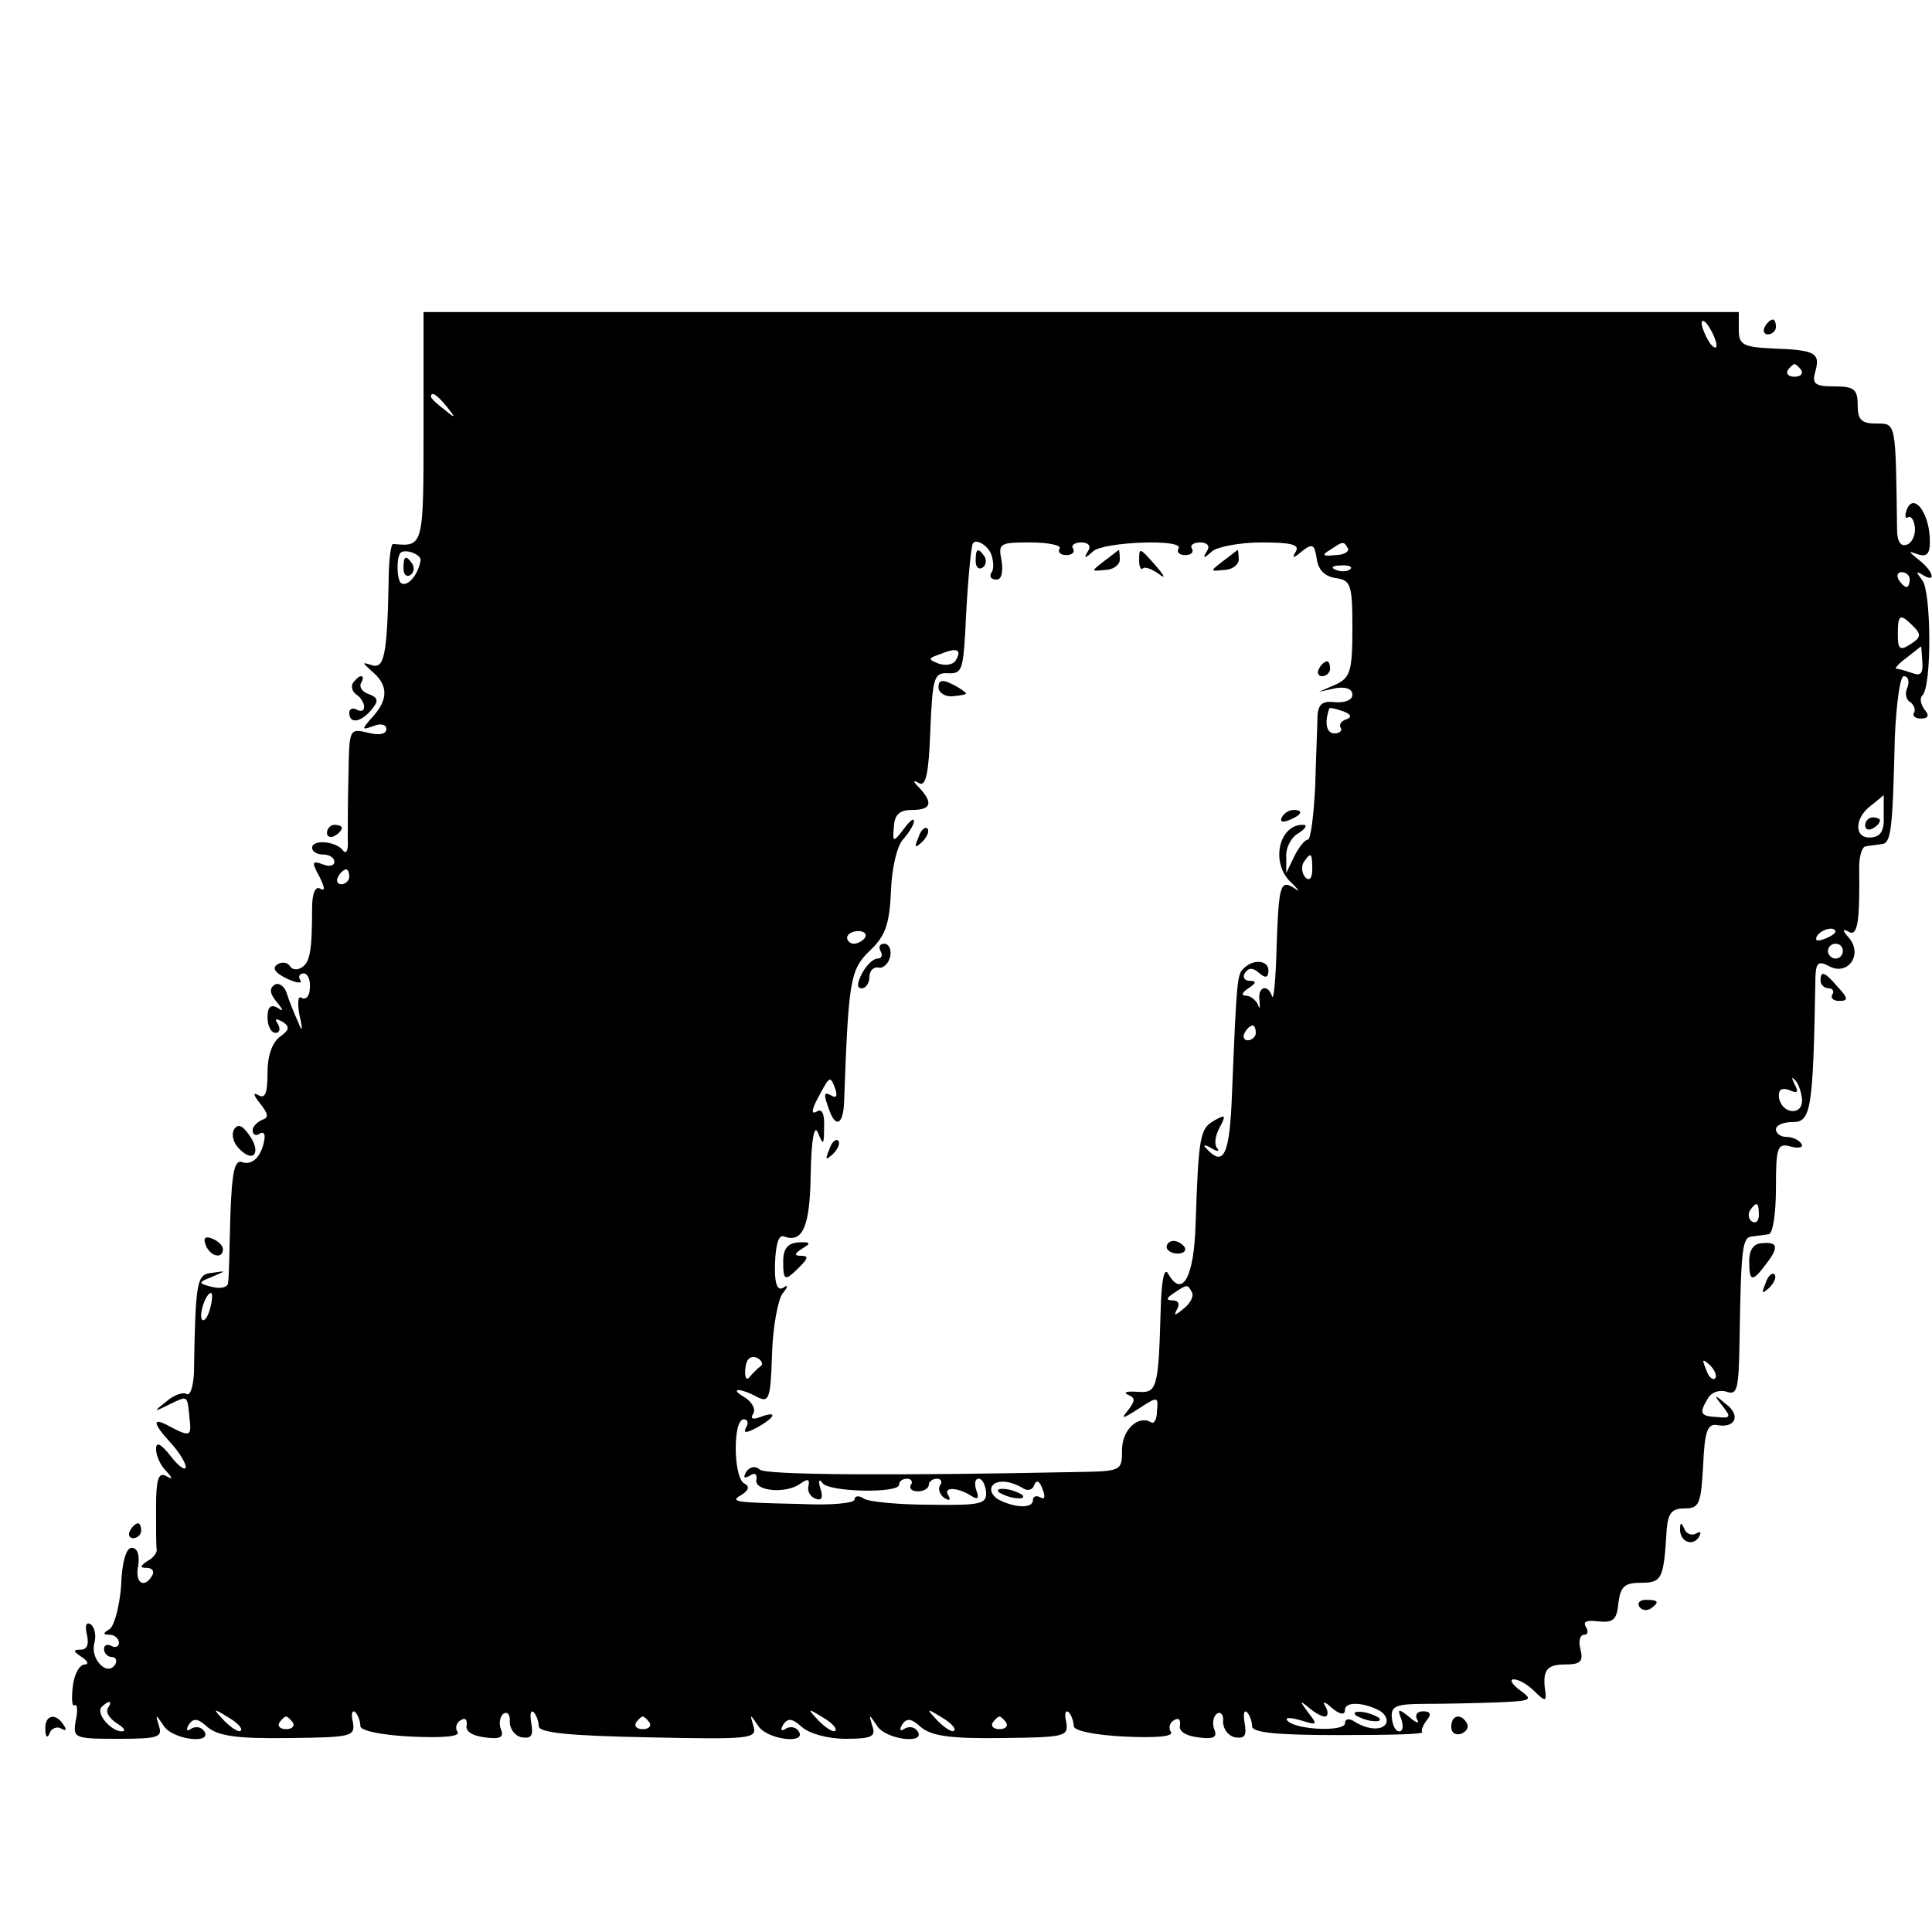 <?xml version="1.0" standalone="no"?>
<!DOCTYPE svg PUBLIC "-//W3C//DTD SVG 20010904//EN"
 "http://www.w3.org/TR/2001/REC-SVG-20010904/DTD/svg10.dtd">
<svg version="1.0" xmlns="http://www.w3.org/2000/svg"
 width="260pt" height="260pt" viewBox="0 0 260 260"
 preserveAspectRatio="xMidYMid meet">
<g transform="translate(0,260) scale(0.1,-0.1)"
fill="#000000" stroke="none">
<path d="M570 2025 c0 -161 0 -161 -41 -157 -3 0 -6 -23 -6 -51 -2 -99 -6
-118 -23 -112 -13 4 -13 4 0 -8 22 -18 23 -37 3 -60 -17 -19 -17 -20 0 -14 9
4 17 2 17 -4 0 -7 -10 -9 -25 -5 -25 6 -25 5 -26 -56 -1 -35 -1 -74 -1 -88 1
-14 -2 -20 -6 -15 -9 13 -42 16 -42 4 0 -5 7 -9 15 -9 8 0 15 -4 15 -10 0 -5
-7 -7 -16 -3 -14 5 -15 3 -4 -17 7 -14 8 -20 1 -16 -6 4 -11 -5 -11 -26 0 -59
-3 -73 -14 -80 -6 -4 -13 -3 -16 2 -3 5 -11 6 -17 2 -7 -5 -3 -11 13 -19 13
-6 22 -7 18 -2 -3 5 -1 9 5 9 5 0 9 -9 8 -19 0 -11 -5 -17 -11 -14 -5 4 -6 -6
-3 -23 5 -22 4 -24 -2 -9 -5 11 -12 28 -15 38 -3 10 -11 15 -16 12 -8 -5 -7
-12 2 -23 10 -12 10 -14 1 -8 -9 5 -13 0 -13 -13 0 -12 5 -21 11 -21 5 0 7 5
3 12 -5 7 -3 8 6 3 10 -6 10 -11 -3 -20 -11 -8 -17 -26 -17 -49 0 -27 -3 -35
-12 -30 -8 5 -7 0 2 -11 11 -14 12 -19 3 -22 -7 -3 -13 -9 -13 -14 0 -6 4 -8
9 -5 5 4 8 0 7 -6 -3 -23 -16 -37 -30 -32 -10 4 -14 -12 -16 -73 -1 -43 -2
-83 -3 -89 0 -6 -9 -9 -21 -6 -20 5 -20 6 0 14 19 8 19 8 -1 5 -20 -2 -22 -9
-24 -135 -1 -18 -5 -31 -10 -28 -4 3 -17 -1 -27 -10 -18 -14 -18 -15 4 -4 25
12 24 13 27 -18 3 -25 1 -26 -26 -12 -25 14 -24 5 1 -22 11 -12 20 -27 20 -32
0 -6 -9 0 -20 14 -14 18 -20 20 -20 10 0 -9 6 -22 13 -29 10 -11 10 -13 0 -7
-10 5 -13 -6 -13 -43 0 -28 0 -54 1 -57 0 -4 -5 -11 -13 -15 -10 -7 -10 -9 0
-9 7 0 10 -5 7 -10 -11 -19 -24 -10 -19 13 2 15 -1 24 -9 24 -7 0 -13 -19 -14
-51 -2 -27 -9 -53 -15 -58 -10 -6 -10 -8 0 -8 6 0 12 -5 12 -11 0 -5 -5 -7
-10 -4 -6 3 -10 1 -10 -4 0 -6 5 -11 11 -11 5 0 7 -5 4 -10 -11 -17 -34 8 -28
29 3 10 0 22 -5 25 -6 4 -8 -2 -5 -14 3 -13 0 -20 -8 -20 -11 0 -11 -2 1 -10
8 -5 10 -10 4 -10 -7 0 -14 -13 -16 -29 -2 -17 -1 -28 2 -26 4 3 5 -7 2 -20
-4 -24 -3 -25 57 -25 53 0 60 2 55 17 -5 17 -5 17 6 1 11 -19 66 -26 55 -8 -4
6 -11 7 -17 4 -7 -5 -8 -2 -4 5 6 9 12 9 25 -3 14 -12 39 -16 109 -15 85 1 90
2 87 21 -3 12 -1 17 3 14 4 -4 7 -13 7 -19 0 -6 28 -12 68 -14 43 -2 66 0 63
6 -4 5 -2 13 4 16 6 4 9 1 8 -7 -2 -8 8 -14 24 -16 21 -3 27 0 22 11 -3 8 -1
18 4 21 5 3 9 -2 8 -11 0 -10 7 -19 16 -21 13 -2 16 2 13 19 -2 12 -1 18 3 15
4 -4 7 -13 7 -19 0 -9 43 -13 147 -15 138 -3 147 -2 142 15 -5 17 -5 17 6 1
11 -19 66 -26 55 -8 -4 6 -11 7 -17 4 -7 -5 -8 -2 -4 5 6 9 12 9 25 -3 10 -9
35 -16 59 -16 35 0 41 3 36 17 -5 17 -5 17 6 1 11 -19 66 -26 55 -8 -4 6 -11
7 -17 4 -7 -5 -8 -2 -4 5 6 9 12 9 25 -3 14 -12 39 -16 109 -15 85 1 90 2 87
21 -3 12 -1 17 3 14 4 -4 7 -13 7 -19 0 -6 28 -12 68 -14 43 -2 66 0 63 6 -4
5 -2 13 4 16 6 4 9 1 8 -7 -2 -8 8 -14 24 -16 21 -3 27 0 22 11 -3 8 -1 18 4
21 5 3 9 -2 8 -11 0 -10 7 -19 16 -21 13 -2 16 2 13 19 -2 12 -1 18 3 15 4 -4
7 -13 7 -19 0 -9 35 -12 117 -12 64 0 115 1 112 4 -2 2 1 9 6 16 7 8 5 12 -5
12 -8 0 -11 -5 -8 -11 4 -6 -1 -5 -10 3 -15 12 -17 12 -11 -3 3 -9 2 -16 -3
-16 -5 0 -9 8 -10 19 -1 15 6 18 45 18 26 0 70 1 97 2 46 2 49 3 31 16 -11 8
-15 15 -9 15 7 0 19 -7 28 -16 13 -13 16 -14 15 -3 -5 31 1 39 26 39 21 0 25
4 21 20 -3 11 -1 20 5 20 5 0 6 5 2 11 -4 7 2 9 17 7 20 -2 25 2 27 25 3 22 8
27 31 27 28 0 30 6 34 72 2 22 7 28 24 28 20 0 22 6 25 57 2 48 6 58 20 55 24
-4 31 14 10 29 -15 13 -16 12 -4 -3 12 -15 11 -17 -7 -15 -23 1 -25 5 -12 26
5 8 16 11 25 8 14 -5 16 4 17 68 2 129 4 140 17 141 6 1 17 2 22 3 6 0 10 29
10 62 0 56 2 61 20 56 11 -3 18 -1 14 4 -3 5 -12 9 -20 9 -8 0 -14 5 -14 10 0
6 10 10 23 10 24 0 27 17 30 187 0 27 3 31 18 23 25 -14 46 14 28 37 -10 11
-10 14 -1 9 12 -7 15 14 14 87 0 15 4 28 9 28 5 1 14 2 21 3 13 1 15 17 18
144 2 45 7 82 12 82 6 0 8 -7 5 -15 -4 -8 -2 -17 4 -20 5 -4 7 -10 5 -14 -3
-4 1 -8 9 -8 10 0 12 4 5 12 -5 7 -7 15 -3 19 13 12 12 140 0 155 -9 12 -9 13
1 7 18 -11 14 5 -5 20 -15 12 -16 13 -2 8 13 -4 17 1 16 23 -2 35 -22 60 -31
37 -3 -8 -2 -13 2 -10 4 2 8 -4 9 -14 1 -10 -4 -21 -11 -23 -8 -3 -13 4 -13
21 -2 145 -1 142 -28 142 -20 0 -25 5 -25 25 0 21 -5 25 -31 25 -26 0 -31 3
-26 20 7 25 0 29 -57 31 -41 2 -46 5 -46 26 l0 23 -885 0 -885 0 0 -155z
m1740 110 c0 -5 -5 -3 -10 5 -5 8 -10 20 -10 25 0 6 5 3 10 -5 5 -8 10 -19 10
-25z m114 -33 c3 -5 -1 -9 -9 -9 -8 0 -12 4 -9 9 3 4 7 8 9 8 2 0 6 -4 9 -8z
m-1823 -49 c13 -16 12 -17 -3 -4 -10 7 -18 15 -18 17 0 8 8 3 21 -13z m733
-199 c3 -9 4 -20 0 -25 -3 -5 0 -9 7 -9 7 0 9 10 7 25 -5 24 -3 25 39 25 24 0
42 -4 39 -8 -3 -5 1 -9 9 -9 8 0 12 4 9 9 -3 4 2 8 11 8 10 0 14 -5 9 -12 -6
-10 -4 -10 7 0 14 13 123 17 115 4 -3 -5 1 -9 9 -9 8 0 12 4 9 9 -3 4 2 8 11
8 10 0 14 -5 9 -12 -6 -10 -4 -10 7 0 7 6 37 12 67 12 40 0 51 -3 46 -12 -6
-10 -4 -10 8 0 14 11 17 10 20 -10 2 -15 11 -24 26 -26 20 -3 22 -9 22 -68 0
-57 -3 -66 -22 -75 l-23 -10 23 5 c13 2 22 -1 22 -9 0 -7 -10 -11 -23 -10 -17
2 -23 -2 -24 -19 0 -11 -2 -54 -3 -93 -2 -40 -6 -73 -10 -73 -4 0 -12 -10 -18
-22 l-11 -23 0 22 c-1 12 7 27 17 32 9 6 12 11 6 11 -33 1 -45 -52 -16 -78 10
-10 12 -13 5 -8 -20 13 -22 7 -25 -78 -1 -43 -4 -73 -6 -67 -6 18 -20 13 -17
-6 1 -10 0 -12 -2 -5 -3 6 -10 12 -16 12 -7 0 -6 4 3 10 11 7 11 10 2 10 -7 0
-10 5 -7 10 5 8 11 8 19 1 9 -8 13 -7 13 3 0 14 -21 16 -34 2 -8 -7 -9 -19
-15 -167 -3 -83 -11 -101 -35 -74 -5 4 -1 5 7 0 8 -5 12 -5 8 0 -4 4 -3 16 3
27 9 17 9 19 -7 10 -19 -11 -21 -20 -25 -139 -2 -72 -18 -101 -37 -67 -5 9 -9
-8 -10 -48 -3 -109 -5 -113 -32 -111 -14 1 -19 -1 -12 -4 10 -4 10 -8 0 -21
-10 -12 -8 -12 14 2 26 17 27 17 25 -3 0 -11 -4 -18 -8 -15 -17 10 -39 -10
-39 -37 0 -29 -1 -29 -62 -30 -245 -5 -415 -4 -425 3 -7 6 -14 4 -19 -3 -4 -8
-3 -9 5 -5 7 5 10 2 9 -5 -4 -16 41 -20 60 -5 9 6 12 6 10 -4 -2 -7 3 -15 10
-17 8 -3 10 2 6 14 -3 10 -2 14 3 7 9 -12 103 -14 103 -2 0 5 5 8 11 8 5 0 8
-4 5 -8 -3 -5 1 -9 9 -9 8 0 15 4 15 9 0 4 5 8 11 8 5 0 8 -4 4 -9 -3 -5 0
-13 6 -17 7 -4 9 -3 5 4 -7 11 12 11 31 -1 9 -6 11 -3 7 7 -3 9 -2 16 3 16 5
0 9 -8 10 -18 1 -16 -7 -18 -75 -17 -42 0 -83 4 -89 8 -7 5 -13 4 -13 -1 0 -5
-33 -8 -72 -6 -94 2 -96 3 -79 13 9 6 10 11 2 15 -14 9 -15 86 0 86 5 0 7 -5
3 -11 -4 -8 0 -8 15 0 25 14 28 23 4 14 -10 -4 -14 -2 -9 5 3 6 -2 15 -11 21
-23 13 -8 14 16 1 16 -8 18 -3 20 58 1 36 8 73 14 81 8 10 8 13 1 8 -8 -5 -12
6 -11 33 1 26 5 39 12 36 25 -9 35 12 36 84 1 49 5 68 10 55 7 -17 8 -16 8 8
1 18 -3 26 -10 21 -7 -4 -7 2 1 17 17 32 17 32 24 14 3 -9 2 -13 -4 -10 -12 7
-12 3 -4 -19 9 -25 19 -19 20 12 6 164 8 177 35 203 21 20 26 36 28 79 1 31 8
61 16 70 8 9 15 20 15 25 0 5 -6 0 -14 -11 -14 -18 -15 -18 -13 4 1 16 8 22
24 22 26 0 29 9 11 29 -10 10 -10 12 -1 7 9 -5 13 14 15 71 3 72 5 78 24 77
18 -1 20 5 23 55 2 50 7 111 10 119 3 8 20 -1 25 -14z m480 8 c2 -4 -5 -9 -17
-9 -17 -2 -19 0 -7 7 18 12 18 12 24 2z m-1248 -16 c-3 -19 -17 -36 -26 -31
-6 4 -7 34 -1 41 6 6 28 -2 27 -10z m1251 -12 c-3 -3 -12 -4 -19 -1 -8 3 -5 6
6 6 11 1 17 -2 13 -5z m753 -14 c0 -5 -2 -10 -4 -10 -3 0 -8 5 -11 10 -3 6 -1
10 4 10 6 0 11 -4 11 -10z m5 -63 c11 -11 10 -15 -4 -24 -14 -9 -17 -7 -17 13
0 28 3 29 21 11z m-1289 -46 c-4 -6 -14 -7 -23 -4 -15 6 -14 7 3 13 22 9 29 6
20 -9z m1301 -2 c1 -15 -2 -19 -13 -15 -9 3 -18 6 -22 6 -3 0 3 7 14 15 10 8
19 15 19 15 1 0 1 -9 2 -21z m-775 -77 c-7 -2 -10 -7 -8 -11 3 -4 -1 -8 -8 -8
-11 0 -14 14 -7 34 1 1 9 -1 18 -4 11 -4 13 -8 5 -11z m723 -130 c1 -20 -4
-28 -17 -29 -23 -2 -23 26 0 43 9 7 17 14 17 14 0 0 0 -13 0 -28z m-769 -72
c0 -12 -4 -16 -9 -11 -5 5 -6 14 -3 20 10 15 12 14 12 -9z m-1296 -10 c0 -5
-5 -10 -11 -10 -5 0 -7 5 -4 10 3 6 8 10 11 10 2 0 4 -4 4 -10z m694 -82 c-3
-4 -9 -8 -15 -8 -5 0 -9 4 -9 8 0 5 7 9 15 9 8 0 12 -4 9 -9z m1306 8 c0 -2
-7 -7 -16 -10 -8 -3 -12 -2 -9 4 6 10 25 14 25 6z m10 -26 c0 -5 -4 -10 -10
-10 -5 0 -10 5 -10 10 0 6 5 10 10 10 6 0 10 -4 10 -10z m-790 -110 c0 -5 -5
-10 -11 -10 -5 0 -7 5 -4 10 3 6 8 10 11 10 2 0 4 -4 4 -10z m735 -89 c2 -23
-27 -21 -31 2 -1 10 3 14 14 10 11 -5 13 -3 7 8 -4 8 -4 11 0 6 5 -4 9 -16 10
-26z m-58 -156 c0 -8 -4 -12 -9 -9 -5 3 -6 10 -3 15 9 13 12 11 12 -6z m-763
-104 c3 -5 -2 -15 -11 -22 -12 -10 -14 -10 -9 -1 4 7 2 12 -6 12 -9 0 -9 3 2
10 18 12 18 12 24 1z m-1321 -21 c-3 -12 -8 -19 -11 -16 -5 6 5 36 12 36 2 0
2 -9 -1 -20z m740 -79 c-4 -3 -11 -10 -15 -15 -4 -4 -6 1 -5 12 1 12 6 18 15
15 7 -3 10 -9 5 -12z m1285 -16 c-3 -3 -9 2 -12 12 -6 14 -5 15 5 6 7 -7 10
-15 7 -18z m-931 -148 c6 -4 13 -2 15 5 3 7 7 5 11 -6 4 -10 3 -15 -3 -11 -6
3 -10 1 -10 -4 0 -12 -27 -10 -48 2 -7 5 -10 12 -7 17 6 9 24 8 42 -3z m-1232
-296 c-3 -6 3 -14 12 -20 10 -6 13 -11 7 -11 -15 0 -36 25 -27 33 10 10 15 8
8 -2z m1638 -11 c4 0 5 6 1 13 -5 8 -2 8 9 -2 11 -9 17 -9 17 -2 0 12 27 10
48 -2 7 -5 10 -12 7 -17 -6 -9 -24 -8 -42 3 -7 5 -13 4 -13 -2 0 -12 -66 -9
-77 3 -5 5 3 5 17 1 23 -7 24 -7 10 11 -11 15 -11 16 0 7 8 -7 18 -13 23 -13z
m-1459 -19 c-2 -3 -12 3 -22 13 -16 17 -16 18 5 5 12 -7 20 -15 17 -18z m800
0 c-2 -3 -12 3 -22 13 -16 17 -16 18 5 5 12 -7 20 -15 17 -18z m160 0 c-2 -3
-12 3 -22 13 -16 17 -16 18 5 5 12 -7 20 -15 17 -18z m-890 11 c3 -5 -1 -9 -9
-9 -8 0 -12 4 -9 9 3 4 7 8 9 8 2 0 6 -4 9 -8z m480 0 c3 -5 -1 -9 -9 -9 -8 0
-12 4 -9 9 3 4 7 8 9 8 2 0 6 -4 9 -8z m480 0 c3 -5 -1 -9 -9 -9 -8 0 -12 4
-9 9 3 4 7 8 9 8 2 0 6 -4 9 -8z"/>
<path d="M1313 1845 c0 -8 4 -12 9 -9 5 3 6 10 3 15 -9 13 -12 11 -12 -6z"/>
<path d="M1486 1845 c-18 -14 -18 -14 1 -12 11 0 20 7 20 14 0 7 -1 13 -1 13
-1 0 -9 -7 -20 -15z"/>
<path d="M1533 1845 c0 -8 3 -13 5 -10 3 3 12 -1 21 -7 10 -8 9 -4 -3 10 -23
26 -23 26 -23 7z"/>
<path d="M1646 1845 c-18 -14 -18 -14 1 -12 11 0 20 7 20 14 0 7 -1 13 -1 13
-1 0 -9 -7 -20 -15z"/>
<path d="M1775 1700 c-3 -5 -1 -10 4 -10 6 0 11 5 11 10 0 6 -2 10 -4 10 -3 0
-8 -4 -11 -10z"/>
<path d="M1263 1675 c0 -7 9 -13 19 -12 10 1 18 2 18 4 0 1 -8 7 -18 12 -14 7
-19 6 -19 -4z"/>
<path d="M1725 1500 c-3 -6 1 -7 9 -4 18 7 21 14 7 14 -6 0 -13 -4 -16 -10z"/>
<path d="M1236 1473 c-6 -14 -5 -15 5 -6 7 7 10 15 7 18 -3 3 -9 -2 -12 -12z"/>
<path d="M1185 1320 c3 -5 2 -10 -4 -10 -6 0 -15 -9 -21 -20 -7 -14 -7 -20 0
-20 5 0 10 7 10 15 0 8 5 14 12 13 6 -2 14 5 16 15 2 9 -2 17 -8 17 -6 0 -8
-4 -5 -10z"/>
<path d="M1116 1053 c-6 -14 -5 -15 5 -6 7 7 10 15 7 18 -3 3 -9 -2 -12 -12z"/>
<path d="M1054 903 c0 -27 2 -28 22 -8 12 12 12 15 2 15 -10 0 -9 3 2 10 12 7
11 9 -6 8 -14 -1 -20 -9 -20 -25z"/>
<path d="M1570 922 c0 -5 7 -9 15 -9 8 0 12 4 9 9 -3 4 -9 8 -15 8 -5 0 -9 -4
-9 -8z"/>
<path d="M543 1835 c0 -8 4 -12 9 -9 5 3 6 10 3 15 -9 13 -12 11 -12 -6z"/>
<path d="M2510 1489 c0 -5 5 -7 10 -4 6 3 10 8 10 11 0 2 -4 4 -10 4 -5 0 -10
-5 -10 -11z"/>
<path d="M1344 592 c4 -3 14 -7 22 -8 9 -1 13 0 10 4 -4 3 -14 7 -22 8 -9 1
-13 0 -10 -4z"/>
<path d="M1824 292 c4 -3 14 -7 22 -8 9 -1 13 0 10 4 -4 3 -14 7 -22 8 -9 1
-13 0 -10 -4z"/>
<path d="M2375 2160 c-3 -5 -1 -10 4 -10 6 0 11 5 11 10 0 6 -2 10 -4 10 -3 0
-8 -4 -11 -10z"/>
<path d="M475 1681 c-3 -5 -1 -12 5 -16 5 -3 10 -11 10 -16 0 -6 -4 -7 -10 -4
-5 3 -10 1 -10 -4 0 -16 16 -13 30 4 10 12 9 16 -4 21 -9 3 -13 10 -10 15 3 5
3 9 0 9 -3 0 -7 -4 -11 -9z"/>
<path d="M440 1479 c0 -5 5 -7 10 -4 6 3 10 8 10 11 0 2 -4 4 -10 4 -5 0 -10
-5 -10 -11z"/>
<path d="M2450 1280 c0 -5 5 -10 11 -10 5 0 8 -4 5 -8 -3 -5 1 -9 9 -9 13 0
12 4 -2 19 -18 21 -23 22 -23 8z"/>
<path d="M315 1080 c-4 -7 -1 -19 8 -27 19 -19 29 -3 12 20 -9 13 -15 15 -20
7z"/>
<path d="M277 924 c6 -15 23 -19 23 -5 0 5 -7 11 -14 14 -10 4 -13 1 -9 -9z"/>
<path d="M2354 903 c0 -28 4 -29 22 -5 18 23 17 31 -4 29 -12 0 -18 -9 -18
-24z"/>
<path d="M2376 873 c-6 -14 -5 -15 5 -6 7 7 10 15 7 18 -3 3 -9 -2 -12 -12z"/>
<path d="M175 540 c-3 -5 -1 -10 4 -10 6 0 11 5 11 10 0 6 -2 10 -4 10 -3 0
-8 -4 -11 -10z"/>
<path d="M2261 543 c-1 -17 16 -25 25 -12 4 7 3 9 -4 5 -5 -3 -13 0 -15 6 -4
9 -6 10 -6 1z"/>
<path d="M2206 438 c3 -5 10 -6 15 -3 13 9 11 12 -6 12 -8 0 -12 -4 -9 -9z"/>
<path d="M61 273 c0 -11 3 -13 6 -5 2 6 10 9 15 6 7 -4 8 -2 4 4 -11 18 -26
14 -25 -5z"/>
<path d="M1953 276 c0 -8 6 -12 14 -9 7 3 10 9 7 14 -8 14 -21 11 -21 -5z"/>
</g>
</svg>
